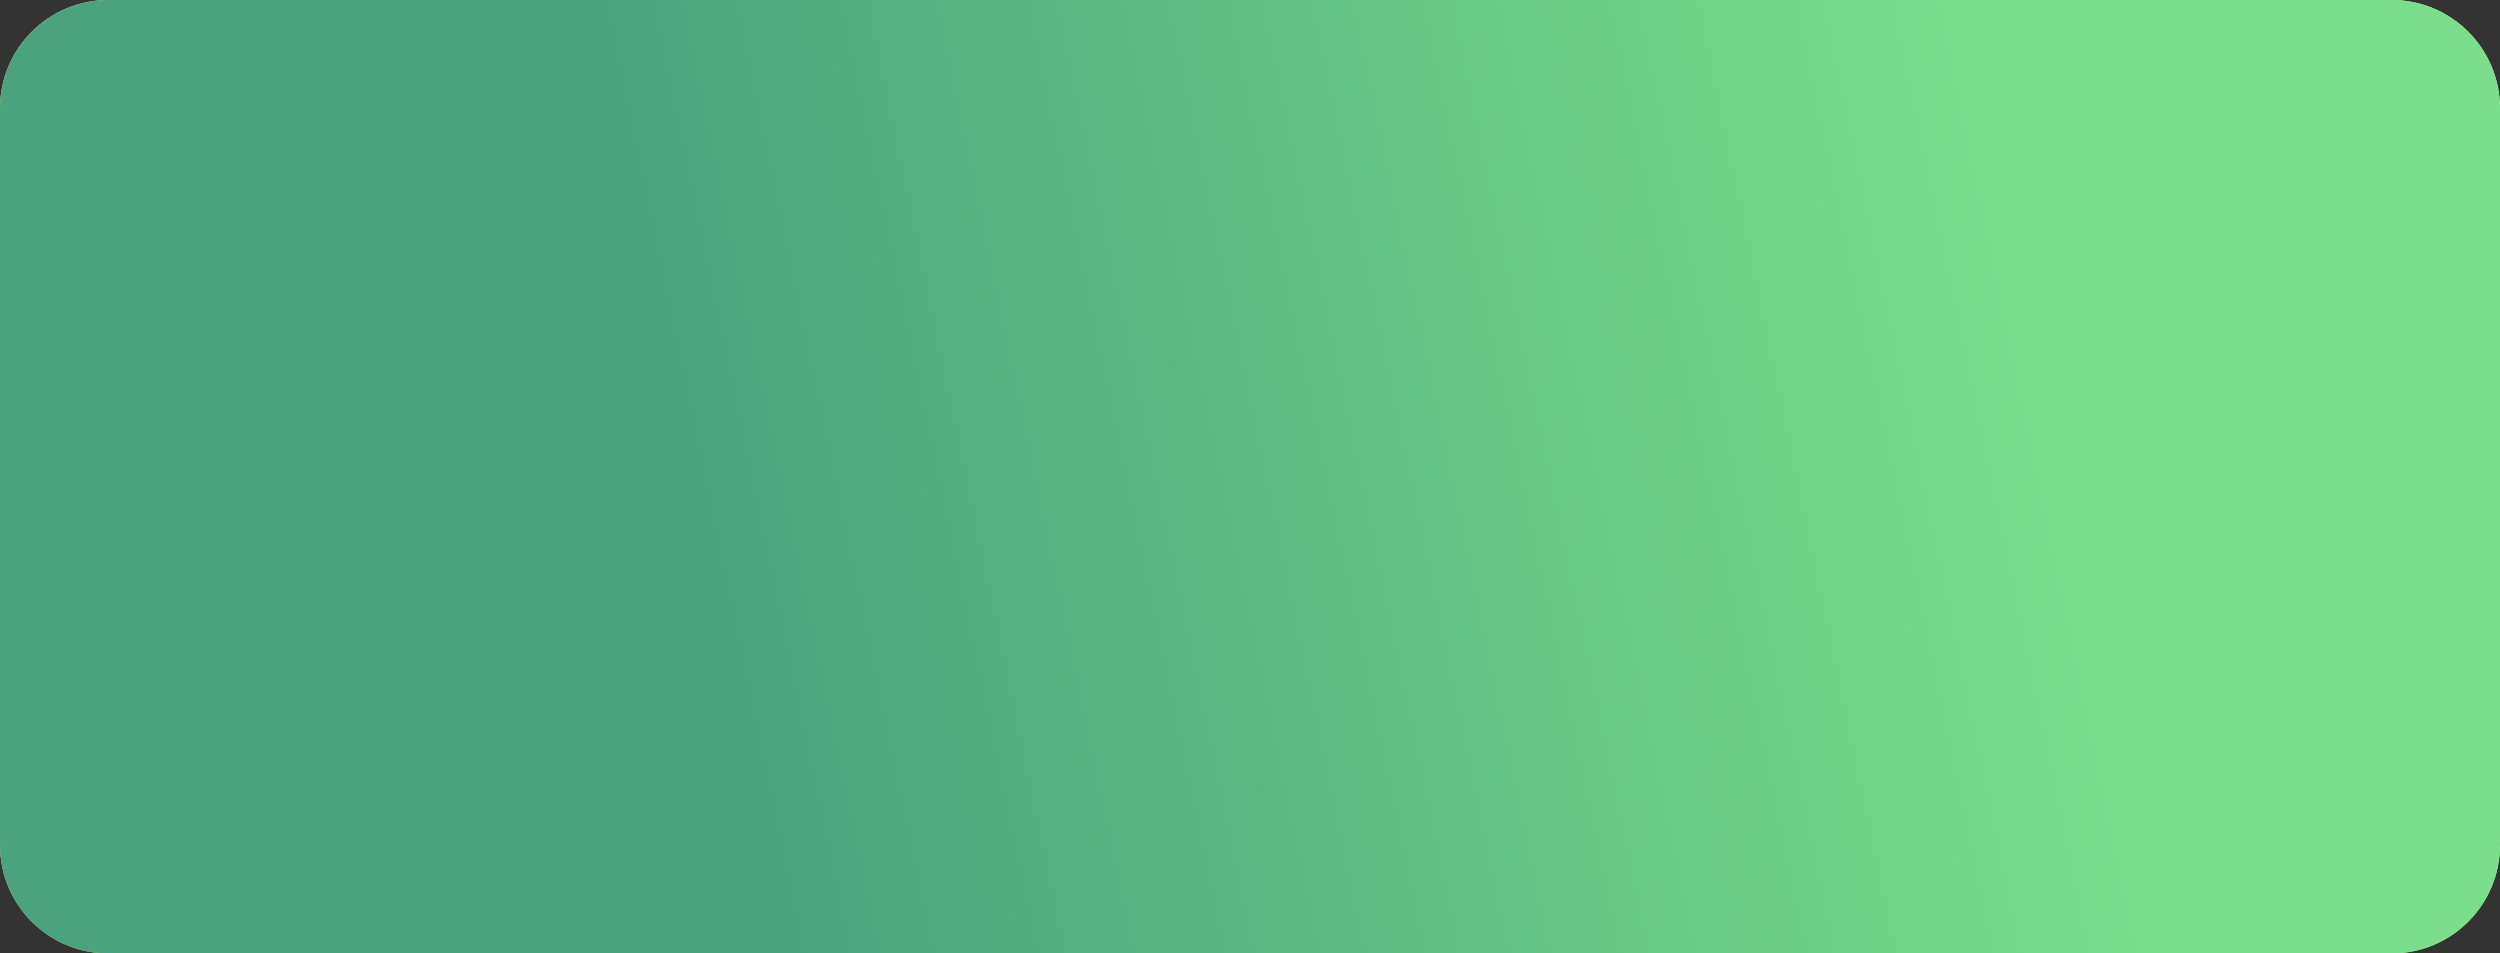 <?xml version="1.0" encoding="UTF-8"?> <svg xmlns="http://www.w3.org/2000/svg" width="923" height="352" viewBox="0 0 923 352" fill="none"><rect x="0" y="0" width="923" height="352" fill="#333333" stroke="none"/><path d="M0 40C0 17.909 17.909 0 40 0H883C905.091 0 923 17.909 923 40V312C923 334.091 905.091 352 883 352H40C17.909 352 0 334.091 0 312V40Z" fill="#E4F783"></path><path d="M0 40C0 17.909 17.909 0 40 0H883C905.091 0 923 17.909 923 40V312C923 334.091 905.091 352 883 352H40C17.909 352 0 334.091 0 312V40Z" fill="url(#paint0_linear_2_662)"></path><defs><linearGradient id="paint0_linear_2_662" x1="248.691" y1="176" x2="743.784" y2="73.322" gradientUnits="userSpaceOnUse"><stop stop-color="#4AA27E"></stop><stop offset="1" stop-color="#7ADE8C"></stop></linearGradient></defs></svg> 